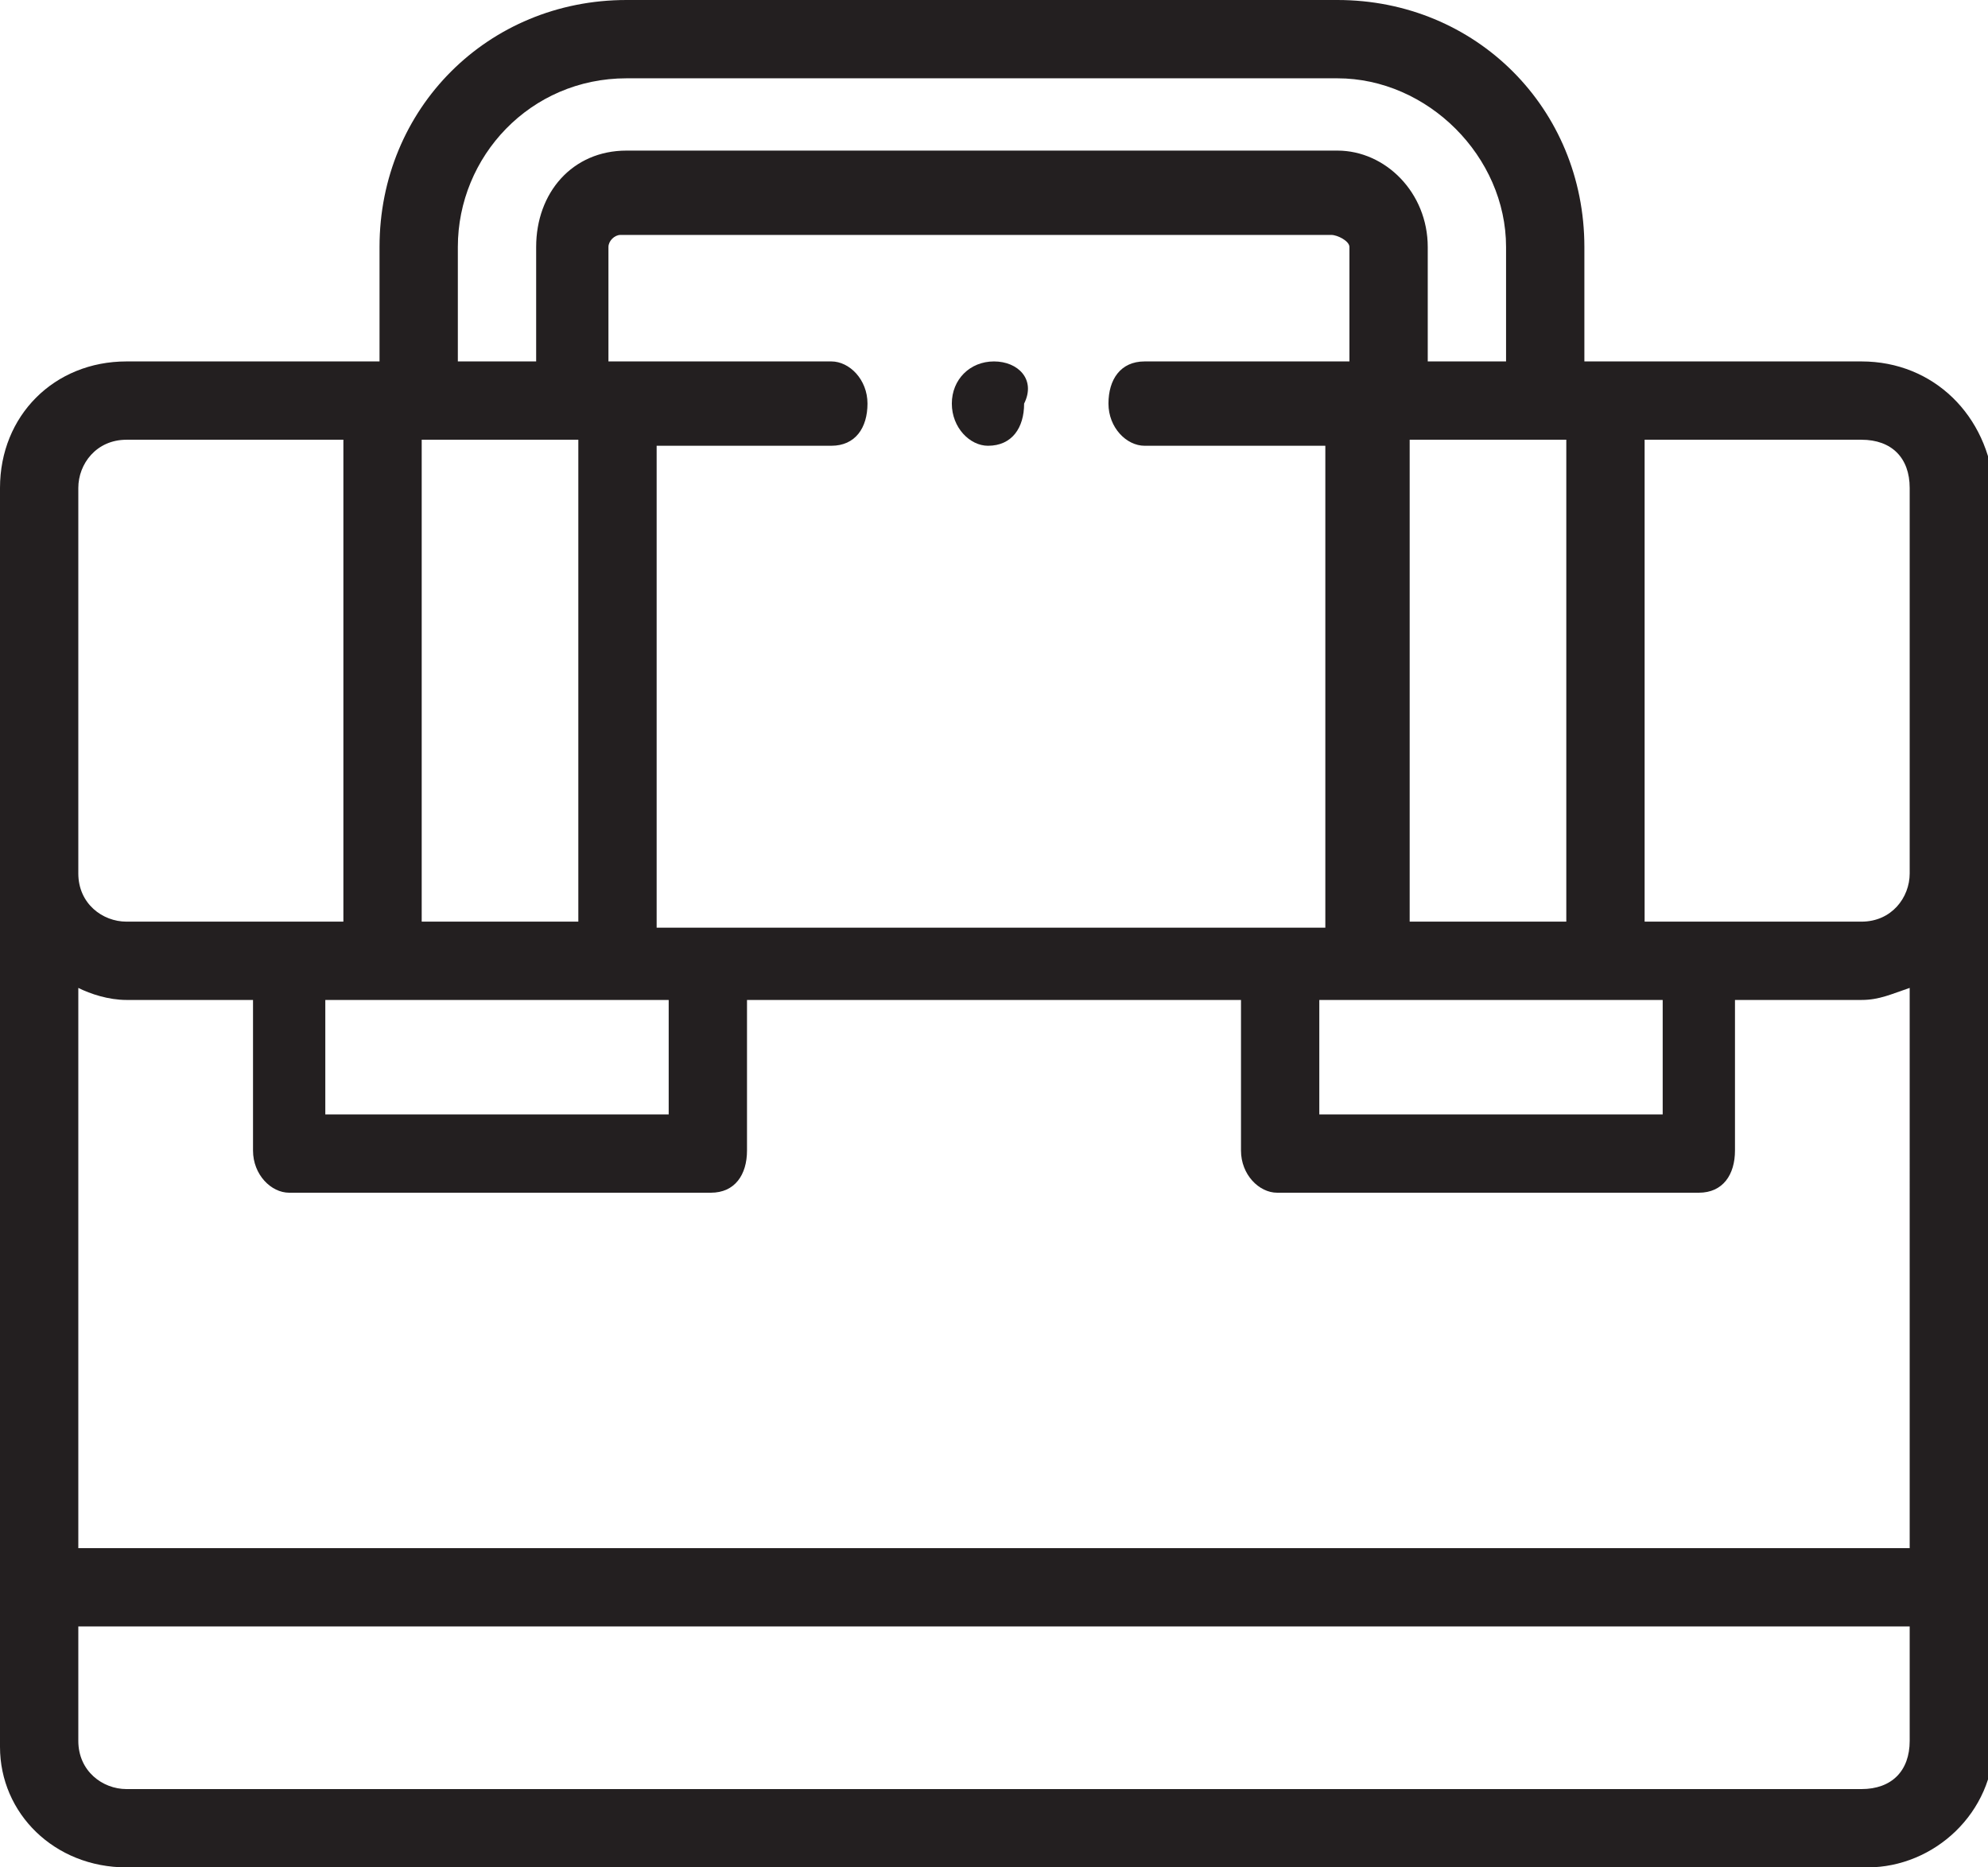 <?xml version="1.0" encoding="utf-8"?>
<!-- Generator: Adobe Illustrator 21.0.0, SVG Export Plug-In . SVG Version: 6.00 Build 0)  -->
<svg version="1.1" id="Слой_1" xmlns="http://www.w3.org/2000/svg" xmlns:xlink="http://www.w3.org/1999/xlink" x="0px" y="0px"
	 width="33px" height="31px" viewBox="0 0 33 31" style="enable-background:new 0 0 33 31;" xml:space="preserve">
<style type="text/css">
	.st0{fill:#231F20;}
</style>
<g>
	<g>
		<path class="st0" d="M30.9,6h-4.6V4.1c0-2.3-1.8-4.1-4.1-4.1H10.4C8.1,0,6.3,1.8,6.3,4.1V6H2.1C0.9,6,0,6.9,0,8.1v20.9
			C0,30.1,0.9,31,2.1,31h28.9c1.1,0,2.1-0.9,2.1-2.1V8.1C33,6.9,32.1,6,30.9,6z M31.7,25.7H1.3v-9.3c0.2,0.1,0.5,0.2,0.8,0.2h2.1
			v2.5c0,0.4,0.3,0.7,0.6,0.7h7c0.4,0,0.6-0.3,0.6-0.7v-2.5h8.2v2.5c0,0.4,0.3,0.7,0.6,0.7h7c0.4,0,0.6-0.3,0.6-0.7v-2.5h2.1
			c0.3,0,0.5-0.1,0.8-0.2L31.7,25.7L31.7,25.7z M11.1,16.6v1.9H5.4v-1.9H11.1z M7,7.3h2.6v8H7V7.3z M26,7.3v8h-2.6v-8H26z
			 M21.9,16.6h5.7v1.9h-5.7V16.6z M22.4,6h-3.4c-0.4,0-0.6,0.3-0.6,0.7c0,0.4,0.3,0.7,0.6,0.7h3v8H10.9v-8h2.9
			c0.4,0,0.6-0.3,0.6-0.7c0-0.4-0.3-0.7-0.6-0.7h-3.7V4.1c0-0.1,0.1-0.2,0.2-0.2h11.8c0.1,0,0.3,0.1,0.3,0.2V6z M31.7,8.1v6.4
			c0,0.4-0.3,0.8-0.8,0.8h-3.6v-8h3.6C31.4,7.3,31.7,7.6,31.7,8.1z M10.4,1.3h11.8c1.5,0,2.8,1.3,2.8,2.8V6h-1.3V4.1
			c0-0.9-0.7-1.6-1.5-1.6H10.4c-0.9,0-1.5,0.7-1.5,1.6V6H7.6V4.1C7.6,2.6,8.8,1.3,10.4,1.3z M1.3,8.1c0-0.4,0.3-0.8,0.8-0.8h3.6v8
			H2.1c-0.4,0-0.8-0.3-0.8-0.8V8.1z M30.9,29.7H2.1c-0.4,0-0.8-0.3-0.8-0.8V27h30.4v1.9C31.7,29.4,31.4,29.7,30.9,29.7z"/>
		<path class="st0" d="M16.5,6L16.5,6c-0.4,0-0.7,0.3-0.7,0.7c0,0.4,0.3,0.7,0.6,0.7h0c0.4,0,0.6-0.3,0.6-0.7
			C17.2,6.3,16.9,6,16.5,6z"/>
	</g>
</g>
</svg>
